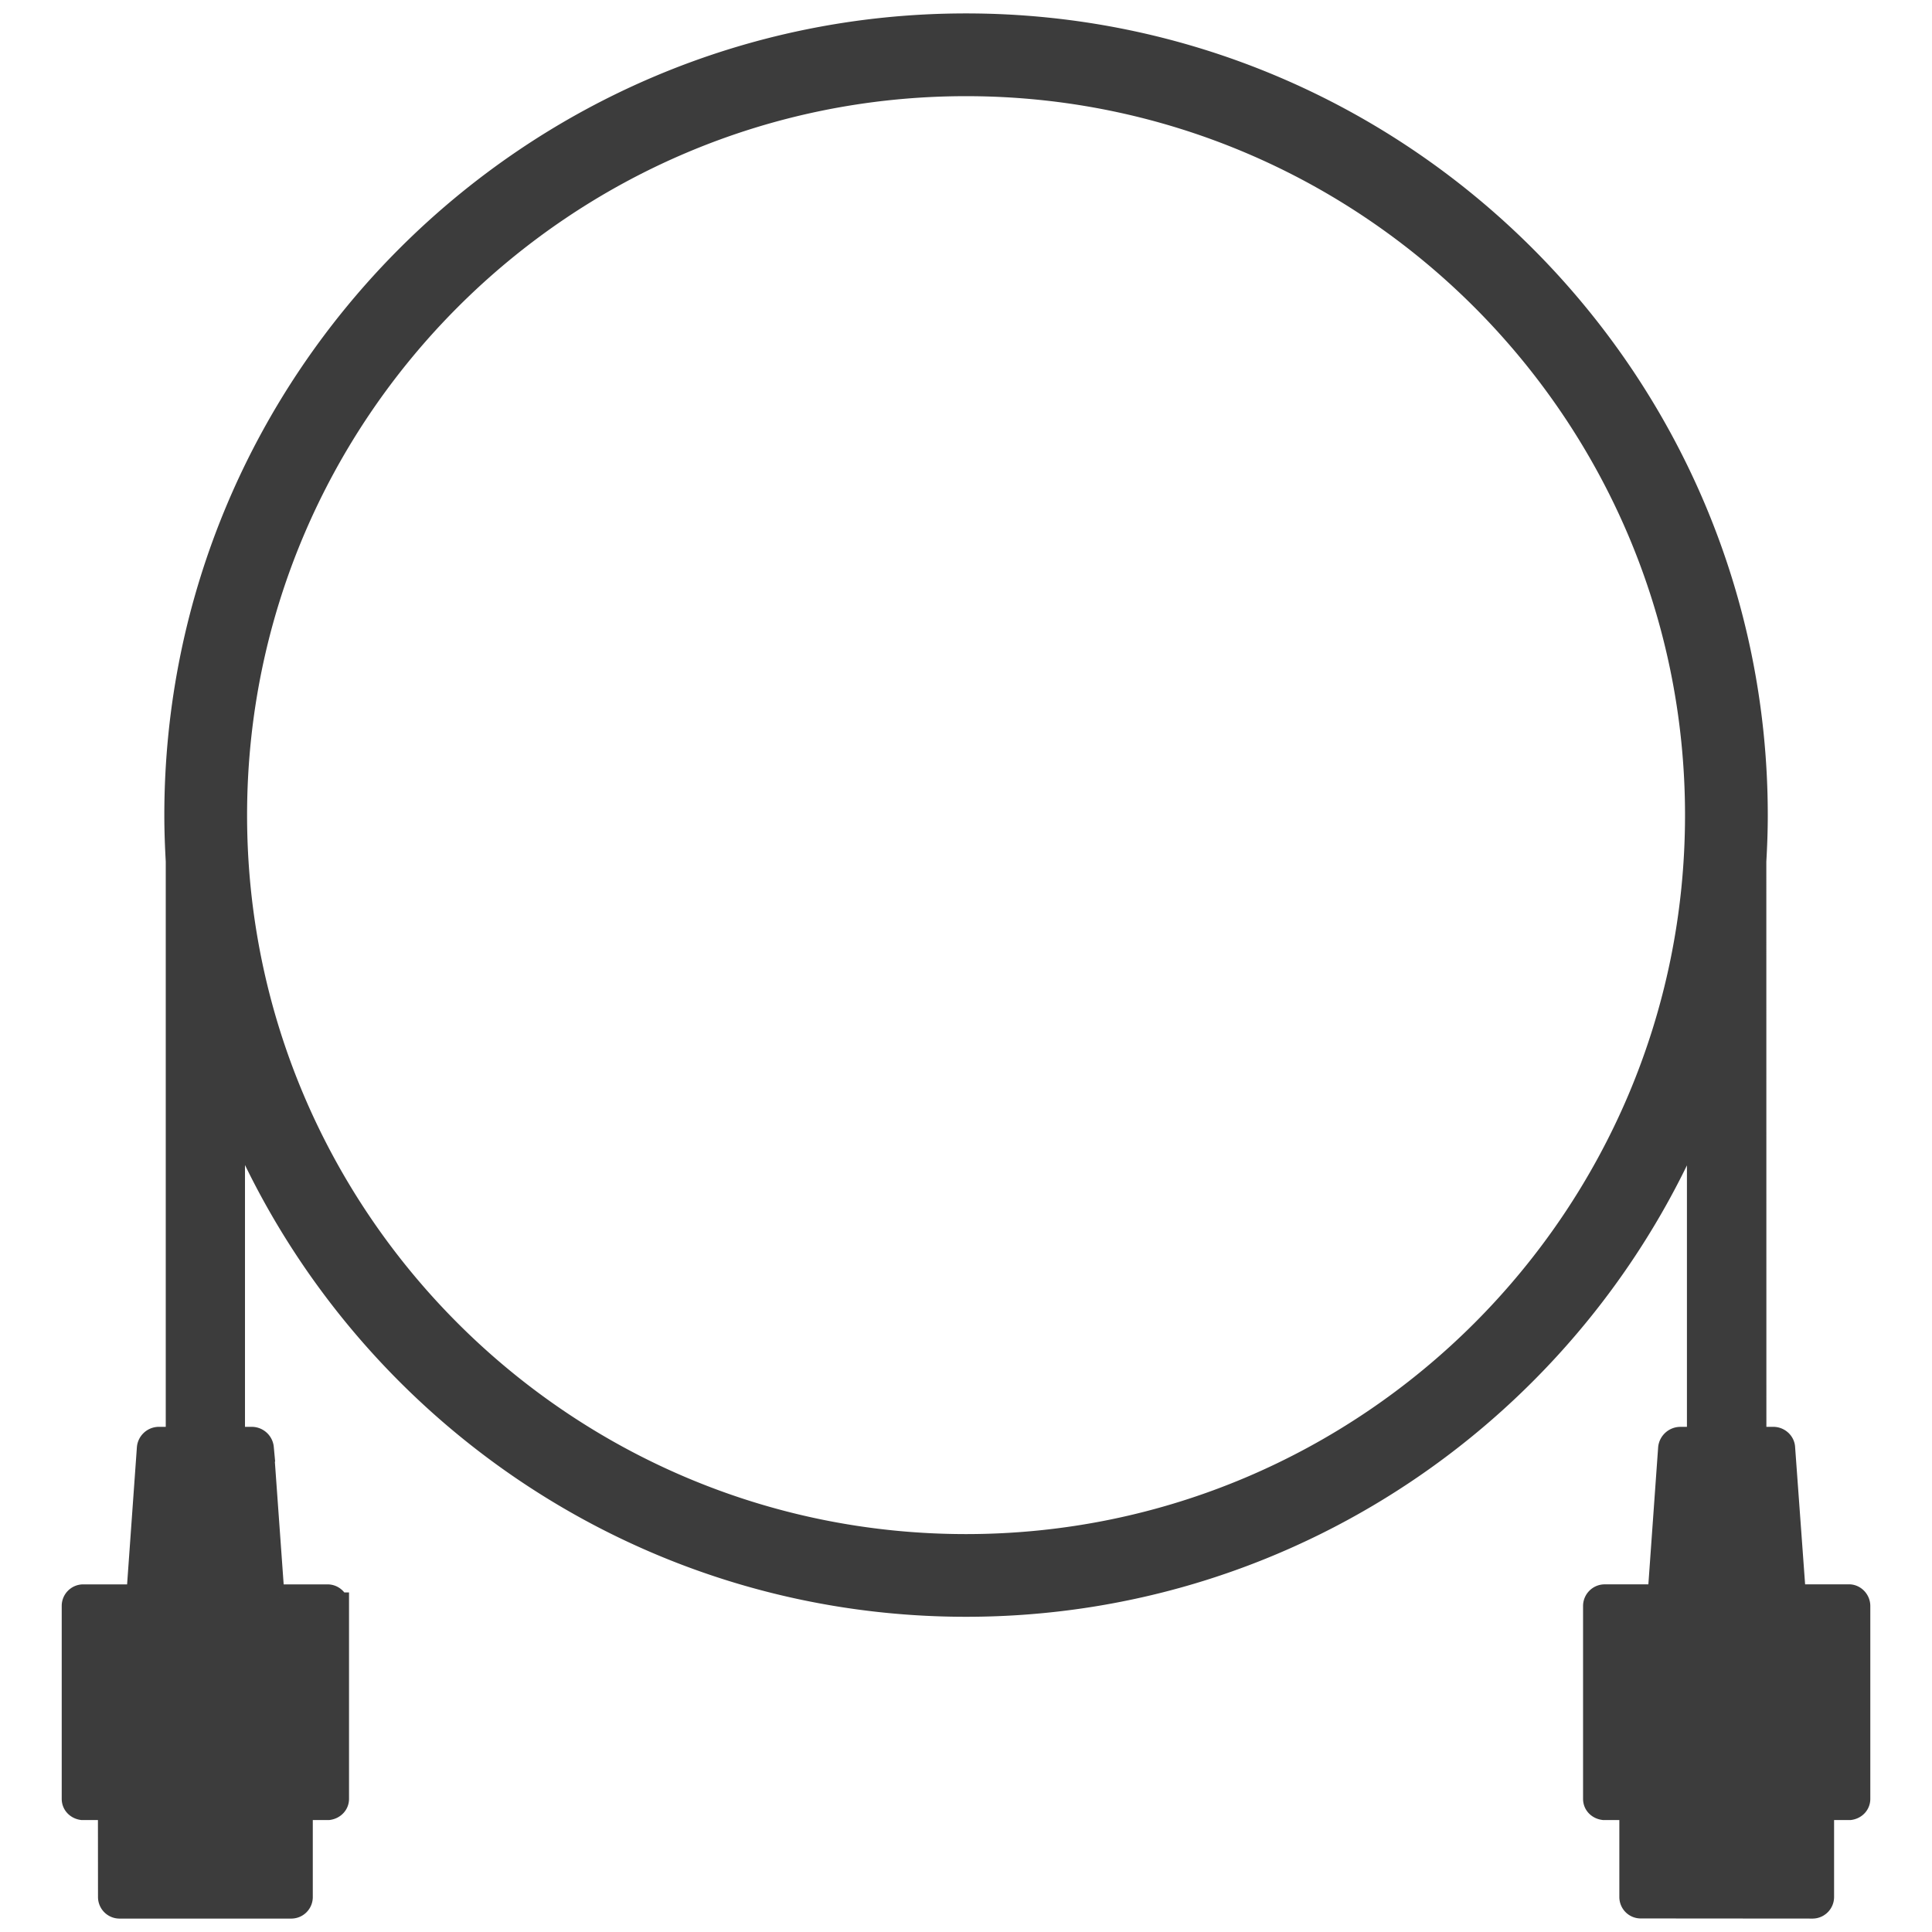 <svg xmlns="http://www.w3.org/2000/svg" viewBox="0 0 72 72" stroke="#3c3c3c" fill="#3c3c3c"><path d="M68.908 59.543h-1.804a.317.317 0 0 1-.319-.291l-.385-5.283c-.002-.161-.146-.295-.314-.295h-.461a.295.295 0 0 1-.297-.297l-.002-21.28c.033-.568.054-1.139.054-1.715C65.379 14.182 52.199 1 36.002 1 19.804 1 6.624 14.182 6.624 30.382c0 .573.021 1.142.053 1.707v21.288a.291.291 0 0 1-.293.297h-.465a.324.324 0 0 0-.319.297l-.377 5.281a.33.33 0 0 1-.319.293H3.097a.302.302 0 0 0-.297.301v7.193c0 .157.121.267.269.289h9.165c.148-.022.273-.131.273-.289v-7.193a.301.301 0 0 0-.297-.301h-1.811a.328.328 0 0 1-.314-.293l-.379-5.281a.327.327 0 0 0-.319-.297h-.46a.298.298 0 0 1-.297-.297V41.03c4.275 10.947 14.929 18.723 27.372 18.723 12.436 0 23.085-7.768 27.365-18.705v12.33a.292.292 0 0 1-.293.297h-.458a.334.334 0 0 0-.323.295l-.377 5.283c-.006.159-.155.291-.321.291h-1.8a.308.308 0 0 0-.299.304v7.191c0 .159.123.267.271.288h9.171c.14-.021.263-.129.263-.288v-7.191c-.001-.162-.136-.305-.293-.305zm-32.906-1.872c-15.053 0-27.294-12.235-27.294-27.289 0-15.053 12.241-27.298 27.294-27.298 15.048 0 27.294 12.245 27.294 27.298-.001 15.055-12.248 27.289-27.294 27.289zm24.846 13.023c0 .168.131.301.297.301l6.409.005a.305.305 0 0 0 .297-.306v-2.37h-7.003v2.37zm-56.696 0c0 .168.131.301.293.306h6.415a.302.302 0 0 0 .297-.306v-2.37H4.15l.002 2.37z"/></svg>